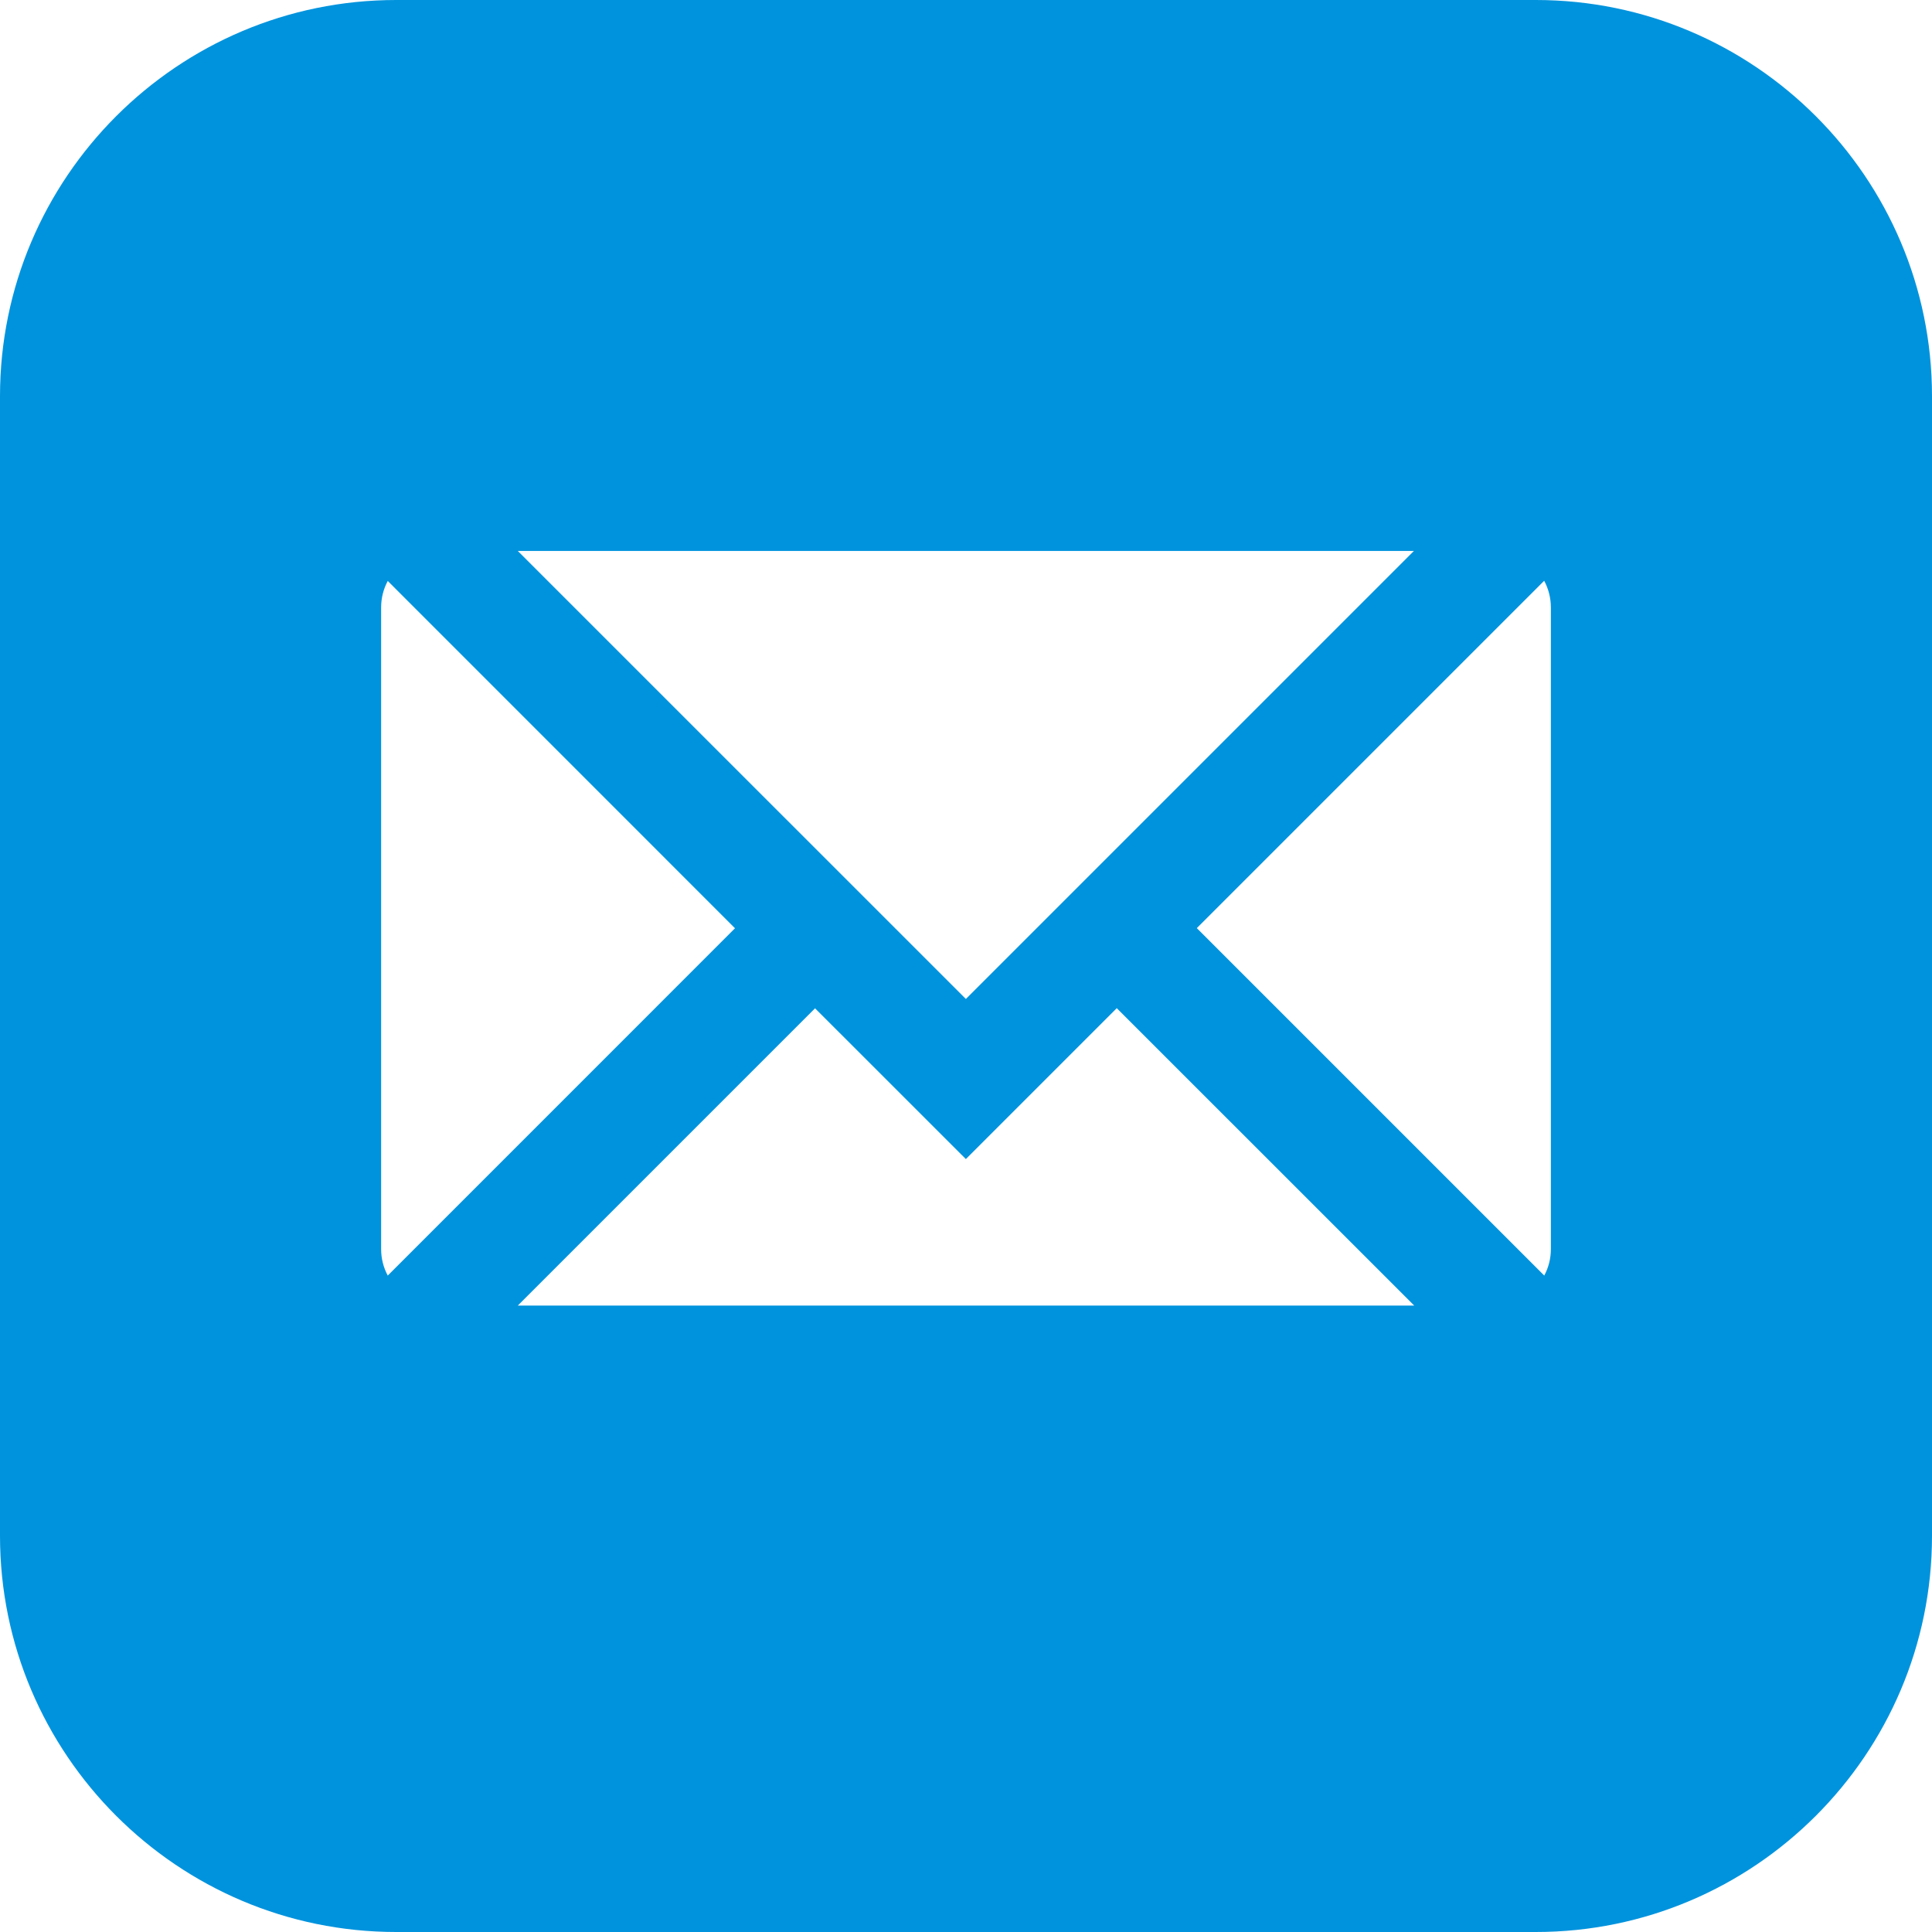 <svg width="30" height="30" viewBox="0 0 30 30" fill="none" xmlns="http://www.w3.org/2000/svg">
<g clip-path="url(#clip0_49_596)">
<path d="M23.848 0H6.152C2.76 0 0 2.76 0 6.152V23.848C0 27.24 2.76 30 6.152 30H23.848C27.24 30 30 27.24 30 23.848V6.152C30 2.76 27.24 0 23.848 0ZM21.955 8.555L14.998 15.512L8.04 8.555H21.955ZM6.021 19.807C5.955 19.684 5.918 19.544 5.918 19.395V9.434C5.918 9.285 5.955 9.144 6.021 9.021L11.413 14.414L6.021 19.807ZM8.04 20.273L12.656 15.657L14.998 17.998L17.341 15.655L21.96 20.273H8.04ZM24.082 19.395C24.082 19.544 24.045 19.684 23.979 19.807L18.584 14.412L23.978 9.018C24.044 9.142 24.082 9.283 24.082 9.434V19.395Z" fill="#0093DD"/>
</g>
<defs>
<clipPath id="clip0_49_596">
<rect width="30" height="30" fill="white"/>
</clipPath>
</defs>
</svg>
